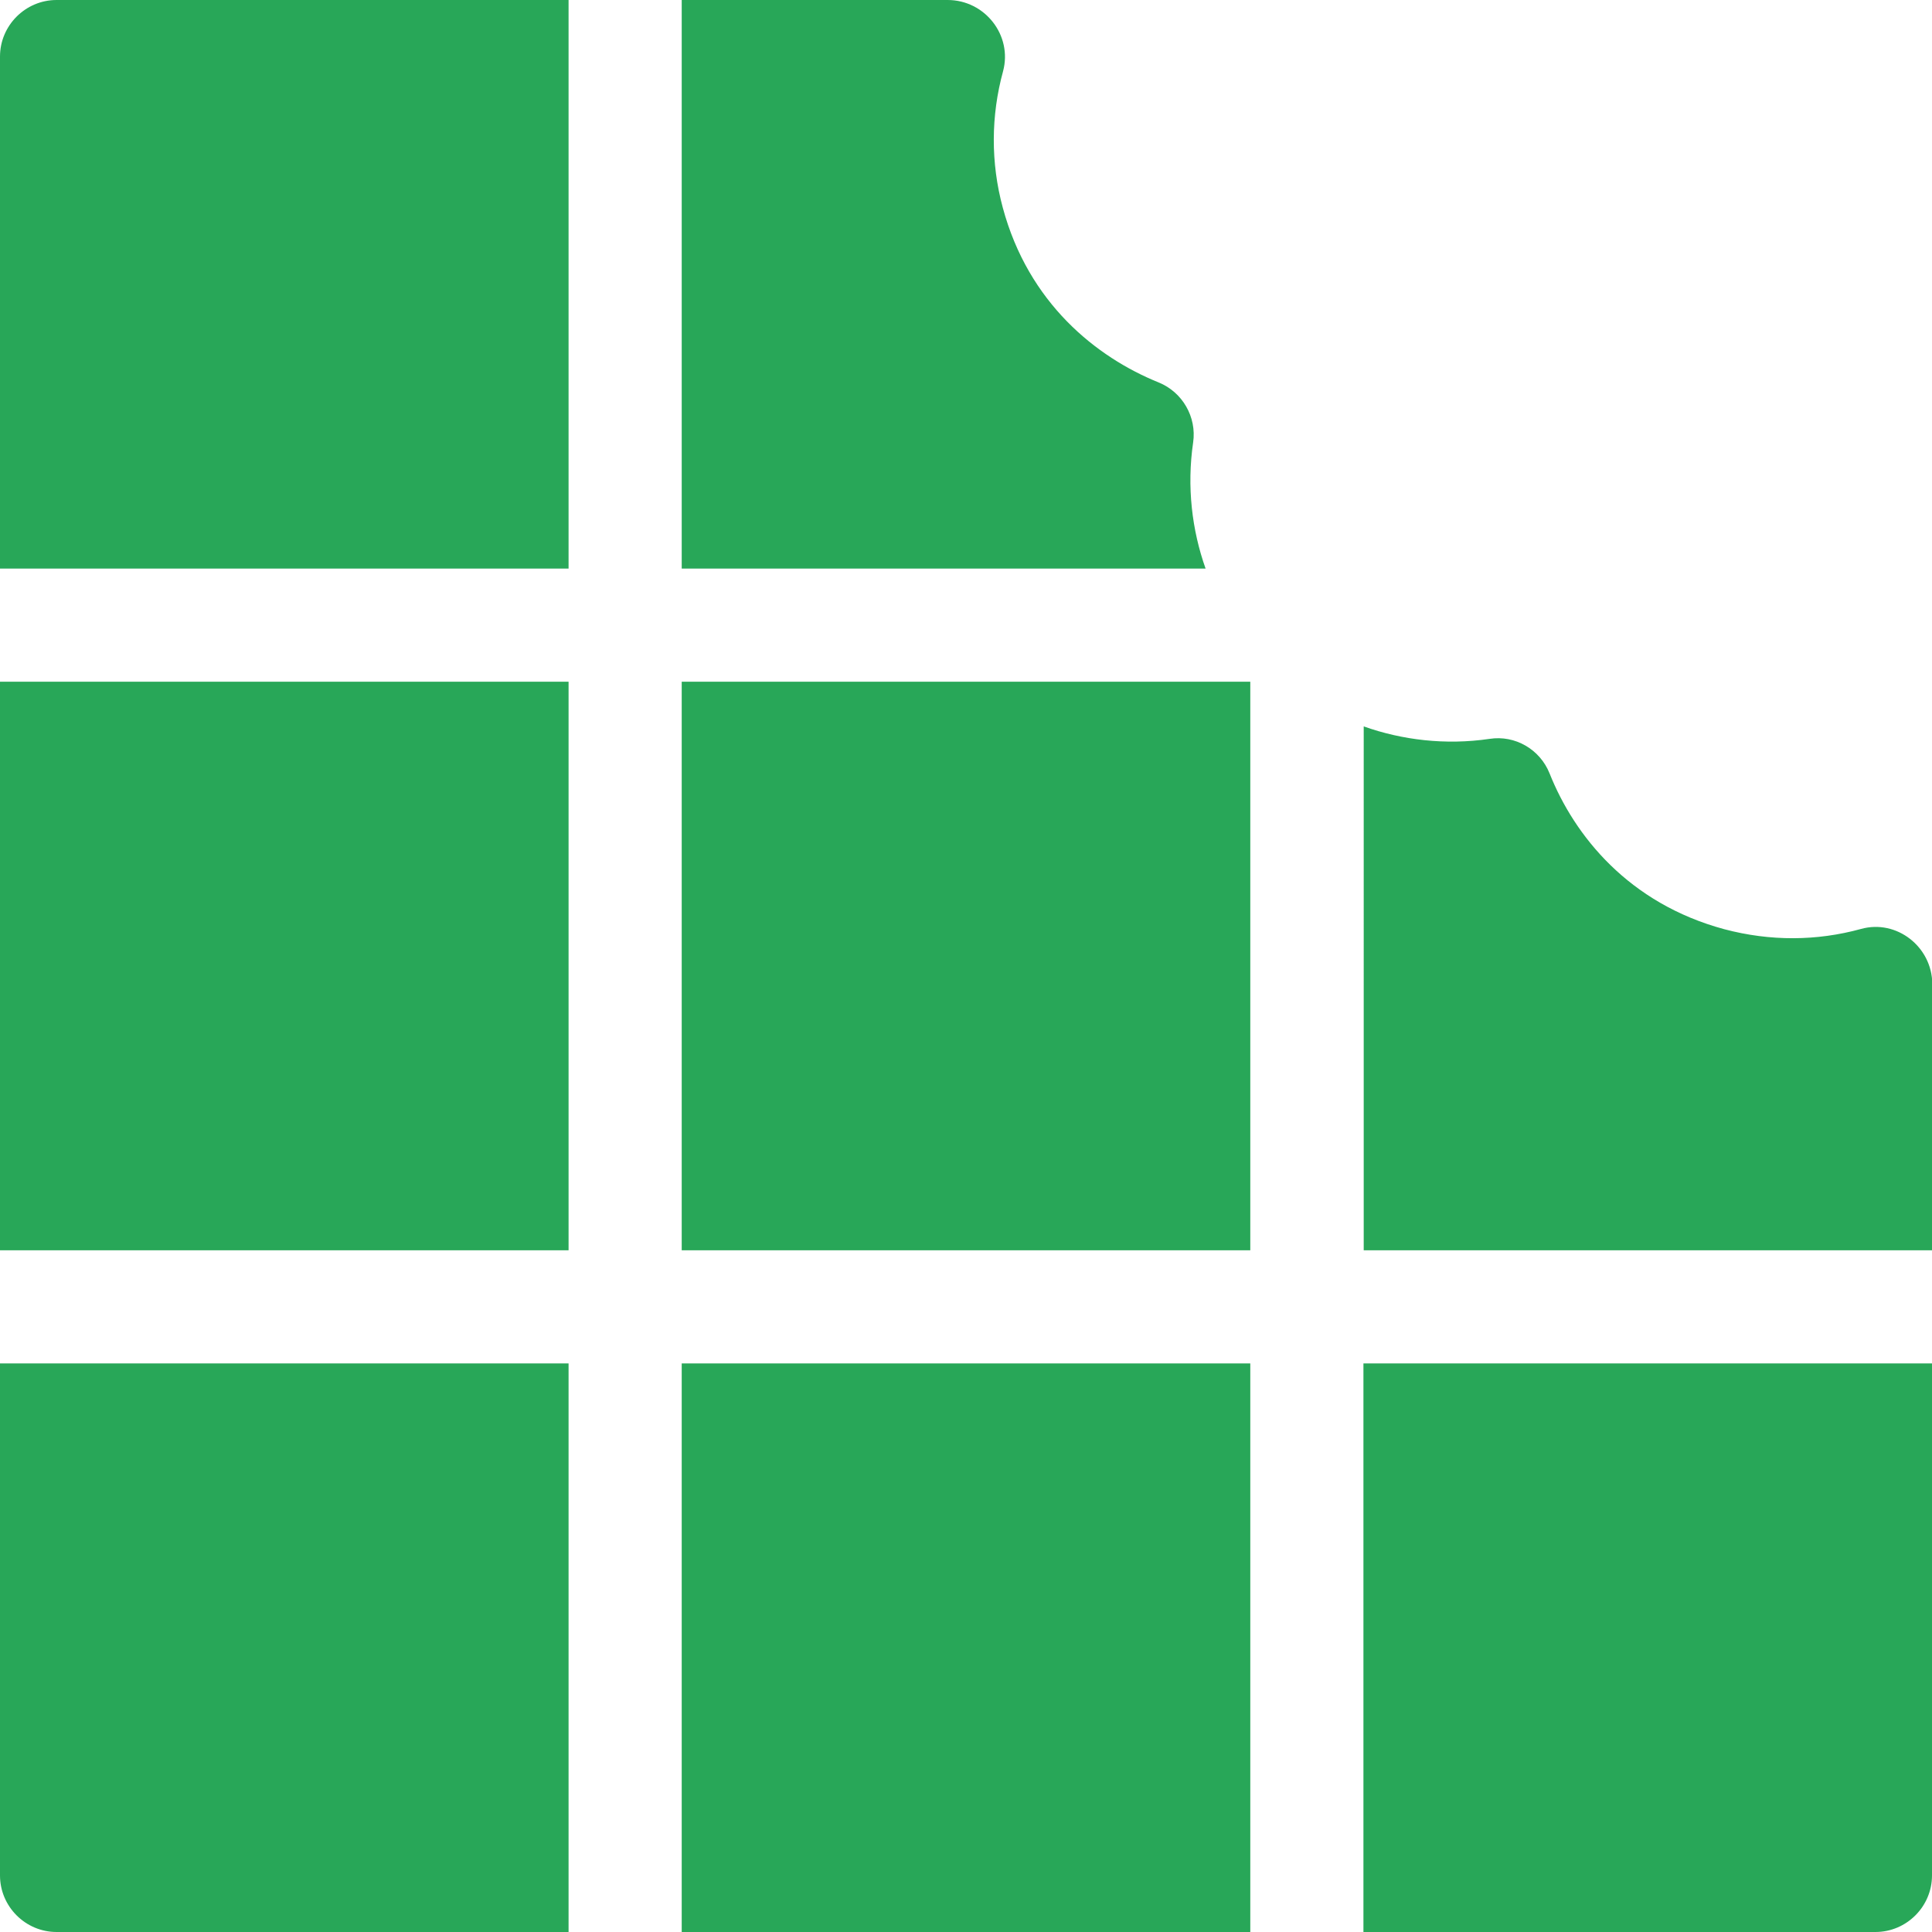 <?xml version="1.0" encoding="utf-8"?>
<!-- Generator: Adobe Illustrator 23.0.6, SVG Export Plug-In . SVG Version: 6.00 Build 0)  -->
<svg version="1.1" id="Calque_1" xmlns="http://www.w3.org/2000/svg" xmlns:xlink="http://www.w3.org/1999/xlink" x="0px" y="0px"
	 viewBox="0 0 683 683" style="enable-background:new 0 0 683 683;" xml:space="preserve">
<style type="text/css">
	.st0{fill:#28A758;}
</style>
<g>
	<path class="st0" d="M0,20v181h201V0H20C9,0,0,9,0,20z"/>
	<path class="st0" d="M0,241h201v201H0V241z"/>
	<path class="st0" d="M0,663c0,11,9,20,20,20h181V482H0V663z"/>
	<path class="st0" d="M241,241h201v201H241V241z"/>
	<path class="st0" d="M241,482h201v201H241V482z"/>
	<path class="st0" d="M482,683h181c11,0,20-9,20-20V482H482V683z"/>
	<path class="st0" d="M421.8,156.4c1.3-9-3.8-17.8-12.2-21.2c-22-8.9-46-28-55.1-61.8c-4.3-15.9-4.2-32.5,0.1-48.2
		C358,12.5,348.2,0,335,0h-94v201h185.2C421.4,187.5,419.5,172.1,421.8,156.4z"/>
	<path class="st0" d="M657.9,328.4c-15.6,4.3-32.1,4.4-48.3,0.1c-33.8-9.1-53-33-61.8-55.1c-3.4-8.5-12.2-13.6-21.2-12.2
		c-15.6,2.3-31,0.4-44.5-4.4V442h201v-94.2C683,334.7,670.5,324.9,657.9,328.4L657.9,328.4z"/>
</g>
</svg>
